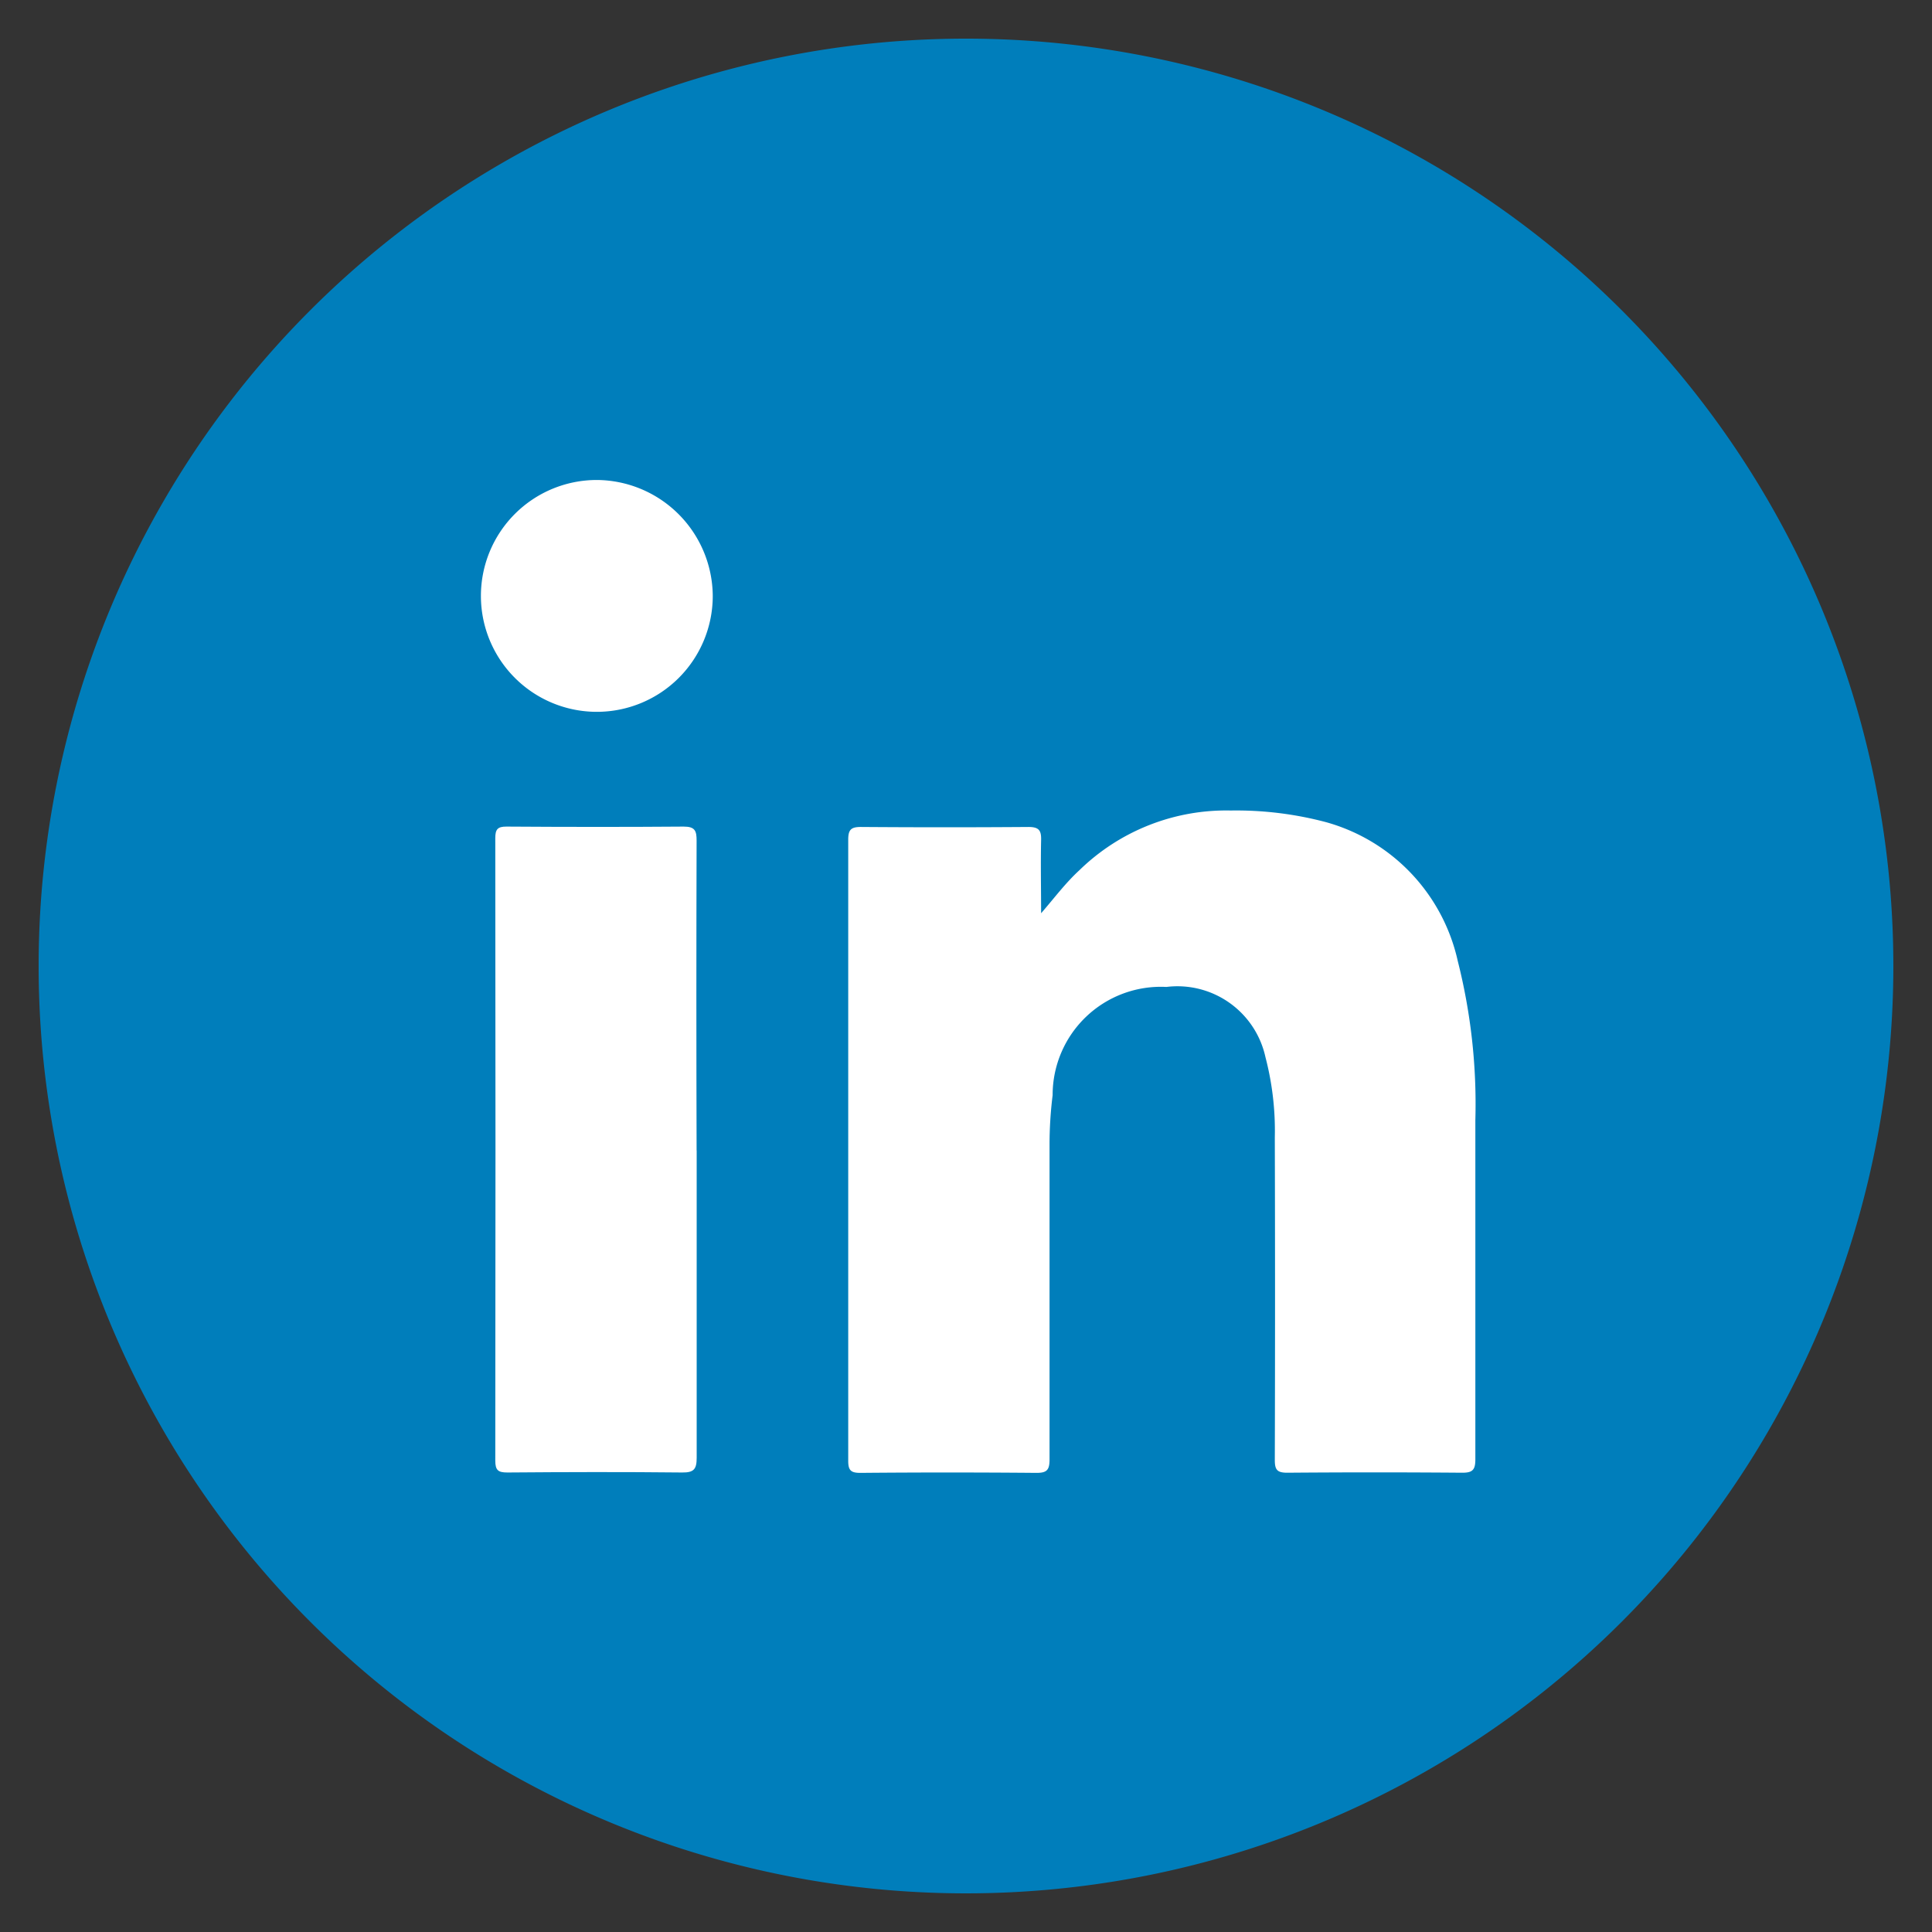 <svg xmlns="http://www.w3.org/2000/svg" width="25" height="25" viewBox="0 0 25 25">
  <rect x="0" y="0" width="25" height="25" fill="#333333" stroke="none"/>
  <g id="Group_119112" data-name="Group 119112" transform="translate(0.5 0.5)">
    <path id="Path_13106" data-name="Path 13106" d="M460.33,0a12,12,0,1,1-12,12,12,12,0,0,1,12-12" transform="translate(-448.33 0)" fill="#007ebb" stroke="rgba(0,0,0,0)" stroke-width="1"/>
    <g id="Group_8676" data-name="Group 8676" transform="translate(5.714 5.714)">
      <path id="Path_13103" data-name="Path 13103" d="M731.821,248.137c.174-.2.317-.394.5-.562a2.72,2.72,0,0,1,1.957-.772,4.533,4.533,0,0,1,1.231.15,2.406,2.406,0,0,1,1.708,1.8,7.537,7.537,0,0,1,.227,2.058c0,1.463,0,2.926,0,4.389,0,.137-.038.173-.173.172q-1.13-.009-2.261,0c-.133,0-.161-.04-.161-.165q.006-2.088,0-4.176a3.756,3.756,0,0,0-.121-1.036,1.166,1.166,0,0,0-1.282-.909,1.4,1.4,0,0,0-1.472,1.4,5.214,5.214,0,0,0-.04.653c0,1.354,0,2.708,0,4.061,0,.135-.033.175-.171.174q-1.139-.01-2.277,0c-.122,0-.157-.032-.157-.155q0-4.02,0-8.041c0-.133.043-.163.169-.162q1.081.008,2.163,0c.133,0,.167.042.164.167-.007.32,0,.641,0,.961" transform="translate(-724.567 -242.529)" fill="#fff" stroke="rgba(0,0,0,0)" stroke-width="1"/>
      <path id="Path_13104" data-name="Path 13104" d="M704.912,252.306c0,1.326,0,2.652,0,3.978,0,.147-.036.192-.189.19-.753-.008-1.507-.006-2.26,0-.121,0-.157-.029-.157-.154q.005-4.027,0-8.054c0-.111.027-.151.145-.15.764.005,1.529.006,2.293,0,.147,0,.167.055.167.181q-.006,2.005,0,4.01" transform="translate(-702.111 -243.634)" fill="#fff" stroke="rgba(0,0,0,0)" stroke-width="1"/>
      <path id="Path_13105" data-name="Path 13105" d="M704.048,223.116a1.5,1.5,0,1,1-1.5-1.5,1.51,1.51,0,0,1,1.5,1.5" transform="translate(-701.039 -221.619)" fill="#fff" stroke="rgba(0,0,0,0)" stroke-width="1"/>
    </g>
  </g>
</svg>
